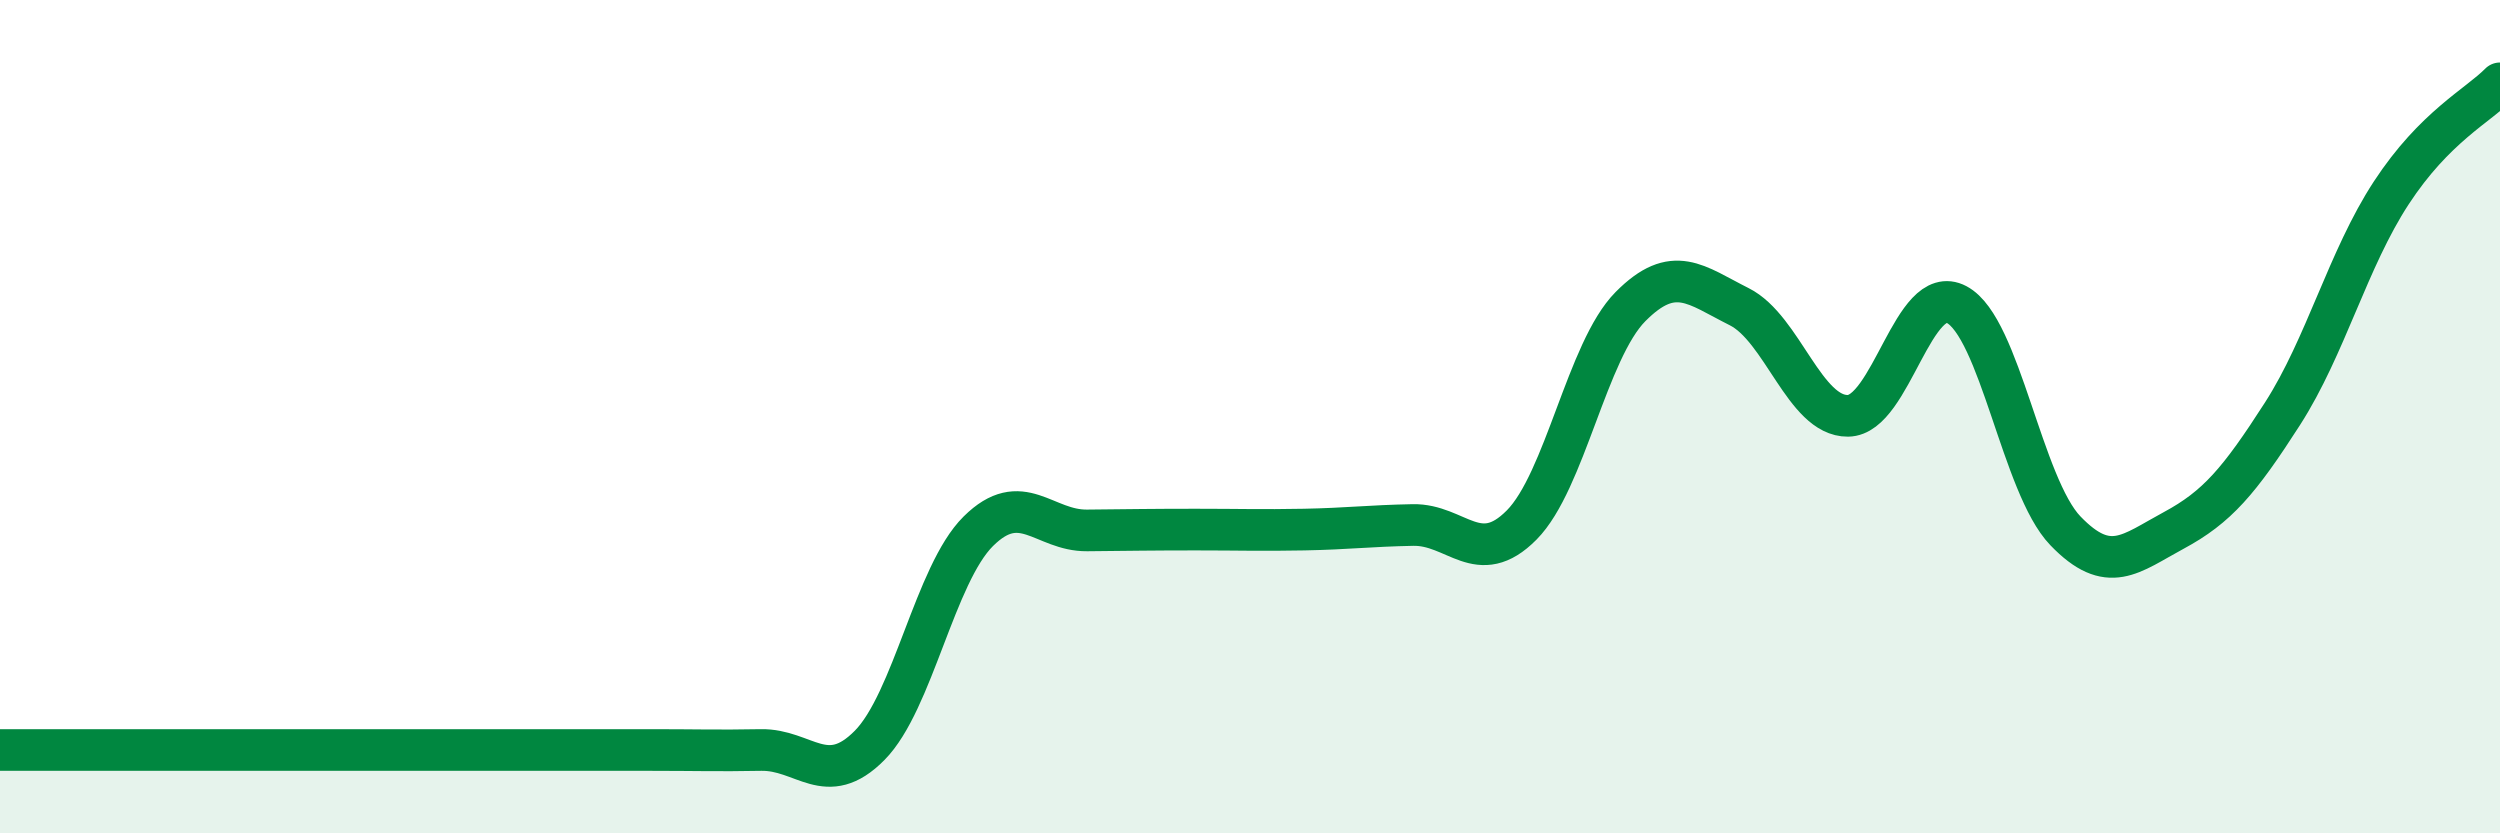
    <svg width="60" height="20" viewBox="0 0 60 20" xmlns="http://www.w3.org/2000/svg">
      <path
        d="M 0,18 C 0.52,18 1.57,18 2.61,18 C 3.65,18 4.18,18 5.22,18 C 6.26,18 6.79,18 7.83,18 C 8.87,18 9.39,18 10.43,18 C 11.47,18 12,18 13.04,18 C 14.08,18 14.61,18 15.65,18 C 16.69,18 17.22,18.02 18.26,18 C 19.3,17.98 19.83,18.94 20.87,17.89 C 21.91,16.84 22.44,13.78 23.48,12.75 C 24.52,11.72 25.05,12.74 26.09,12.73 C 27.13,12.72 27.66,12.71 28.7,12.71 C 29.74,12.71 30.26,12.73 31.3,12.71 C 32.34,12.69 32.87,12.62 33.91,12.6 C 34.95,12.58 35.48,13.65 36.52,12.6 C 37.56,11.55 38.09,8.41 39.13,7.36 C 40.17,6.31 40.7,6.84 41.74,7.36 C 42.78,7.88 43.31,9.99 44.35,9.98 C 45.39,9.97 45.92,6.76 46.96,7.31 C 48,7.86 48.53,11.66 49.57,12.74 C 50.61,13.82 51.13,13.29 52.17,12.73 C 53.21,12.17 53.74,11.55 54.78,9.93 C 55.82,8.31 56.35,6.22 57.39,4.63 C 58.43,3.04 59.48,2.53 60,2L60 20L0 20Z"
        fill="#008740"
        opacity="0.1"
        stroke-linecap="round"
        stroke-linejoin="round"
      />
      <path
        d="M 0,18 C 0.52,18 1.57,18 2.61,18 C 3.65,18 4.18,18 5.22,18 C 6.26,18 6.79,18 7.83,18 C 8.87,18 9.39,18 10.43,18 C 11.47,18 12,18 13.04,18 C 14.08,18 14.61,18 15.65,18 C 16.69,18 17.22,18.02 18.26,18 C 19.3,17.98 19.83,18.94 20.87,17.89 C 21.91,16.84 22.44,13.78 23.48,12.75 C 24.52,11.72 25.05,12.74 26.09,12.73 C 27.13,12.72 27.66,12.71 28.7,12.71 C 29.74,12.71 30.26,12.73 31.3,12.71 C 32.34,12.69 32.87,12.62 33.91,12.6 C 34.95,12.58 35.48,13.65 36.52,12.6 C 37.56,11.55 38.09,8.41 39.13,7.36 C 40.17,6.31 40.7,6.84 41.74,7.36 C 42.78,7.88 43.31,9.99 44.35,9.98 C 45.39,9.97 45.92,6.76 46.96,7.31 C 48,7.86 48.53,11.66 49.57,12.74 C 50.61,13.82 51.13,13.29 52.17,12.73 C 53.21,12.17 53.74,11.55 54.78,9.93 C 55.82,8.31 56.35,6.22 57.39,4.63 C 58.43,3.04 59.48,2.53 60,2"
        stroke="#008740"
        stroke-width="1"
        fill="none"
        stroke-linecap="round"
        stroke-linejoin="round"
      />
    </svg>
  